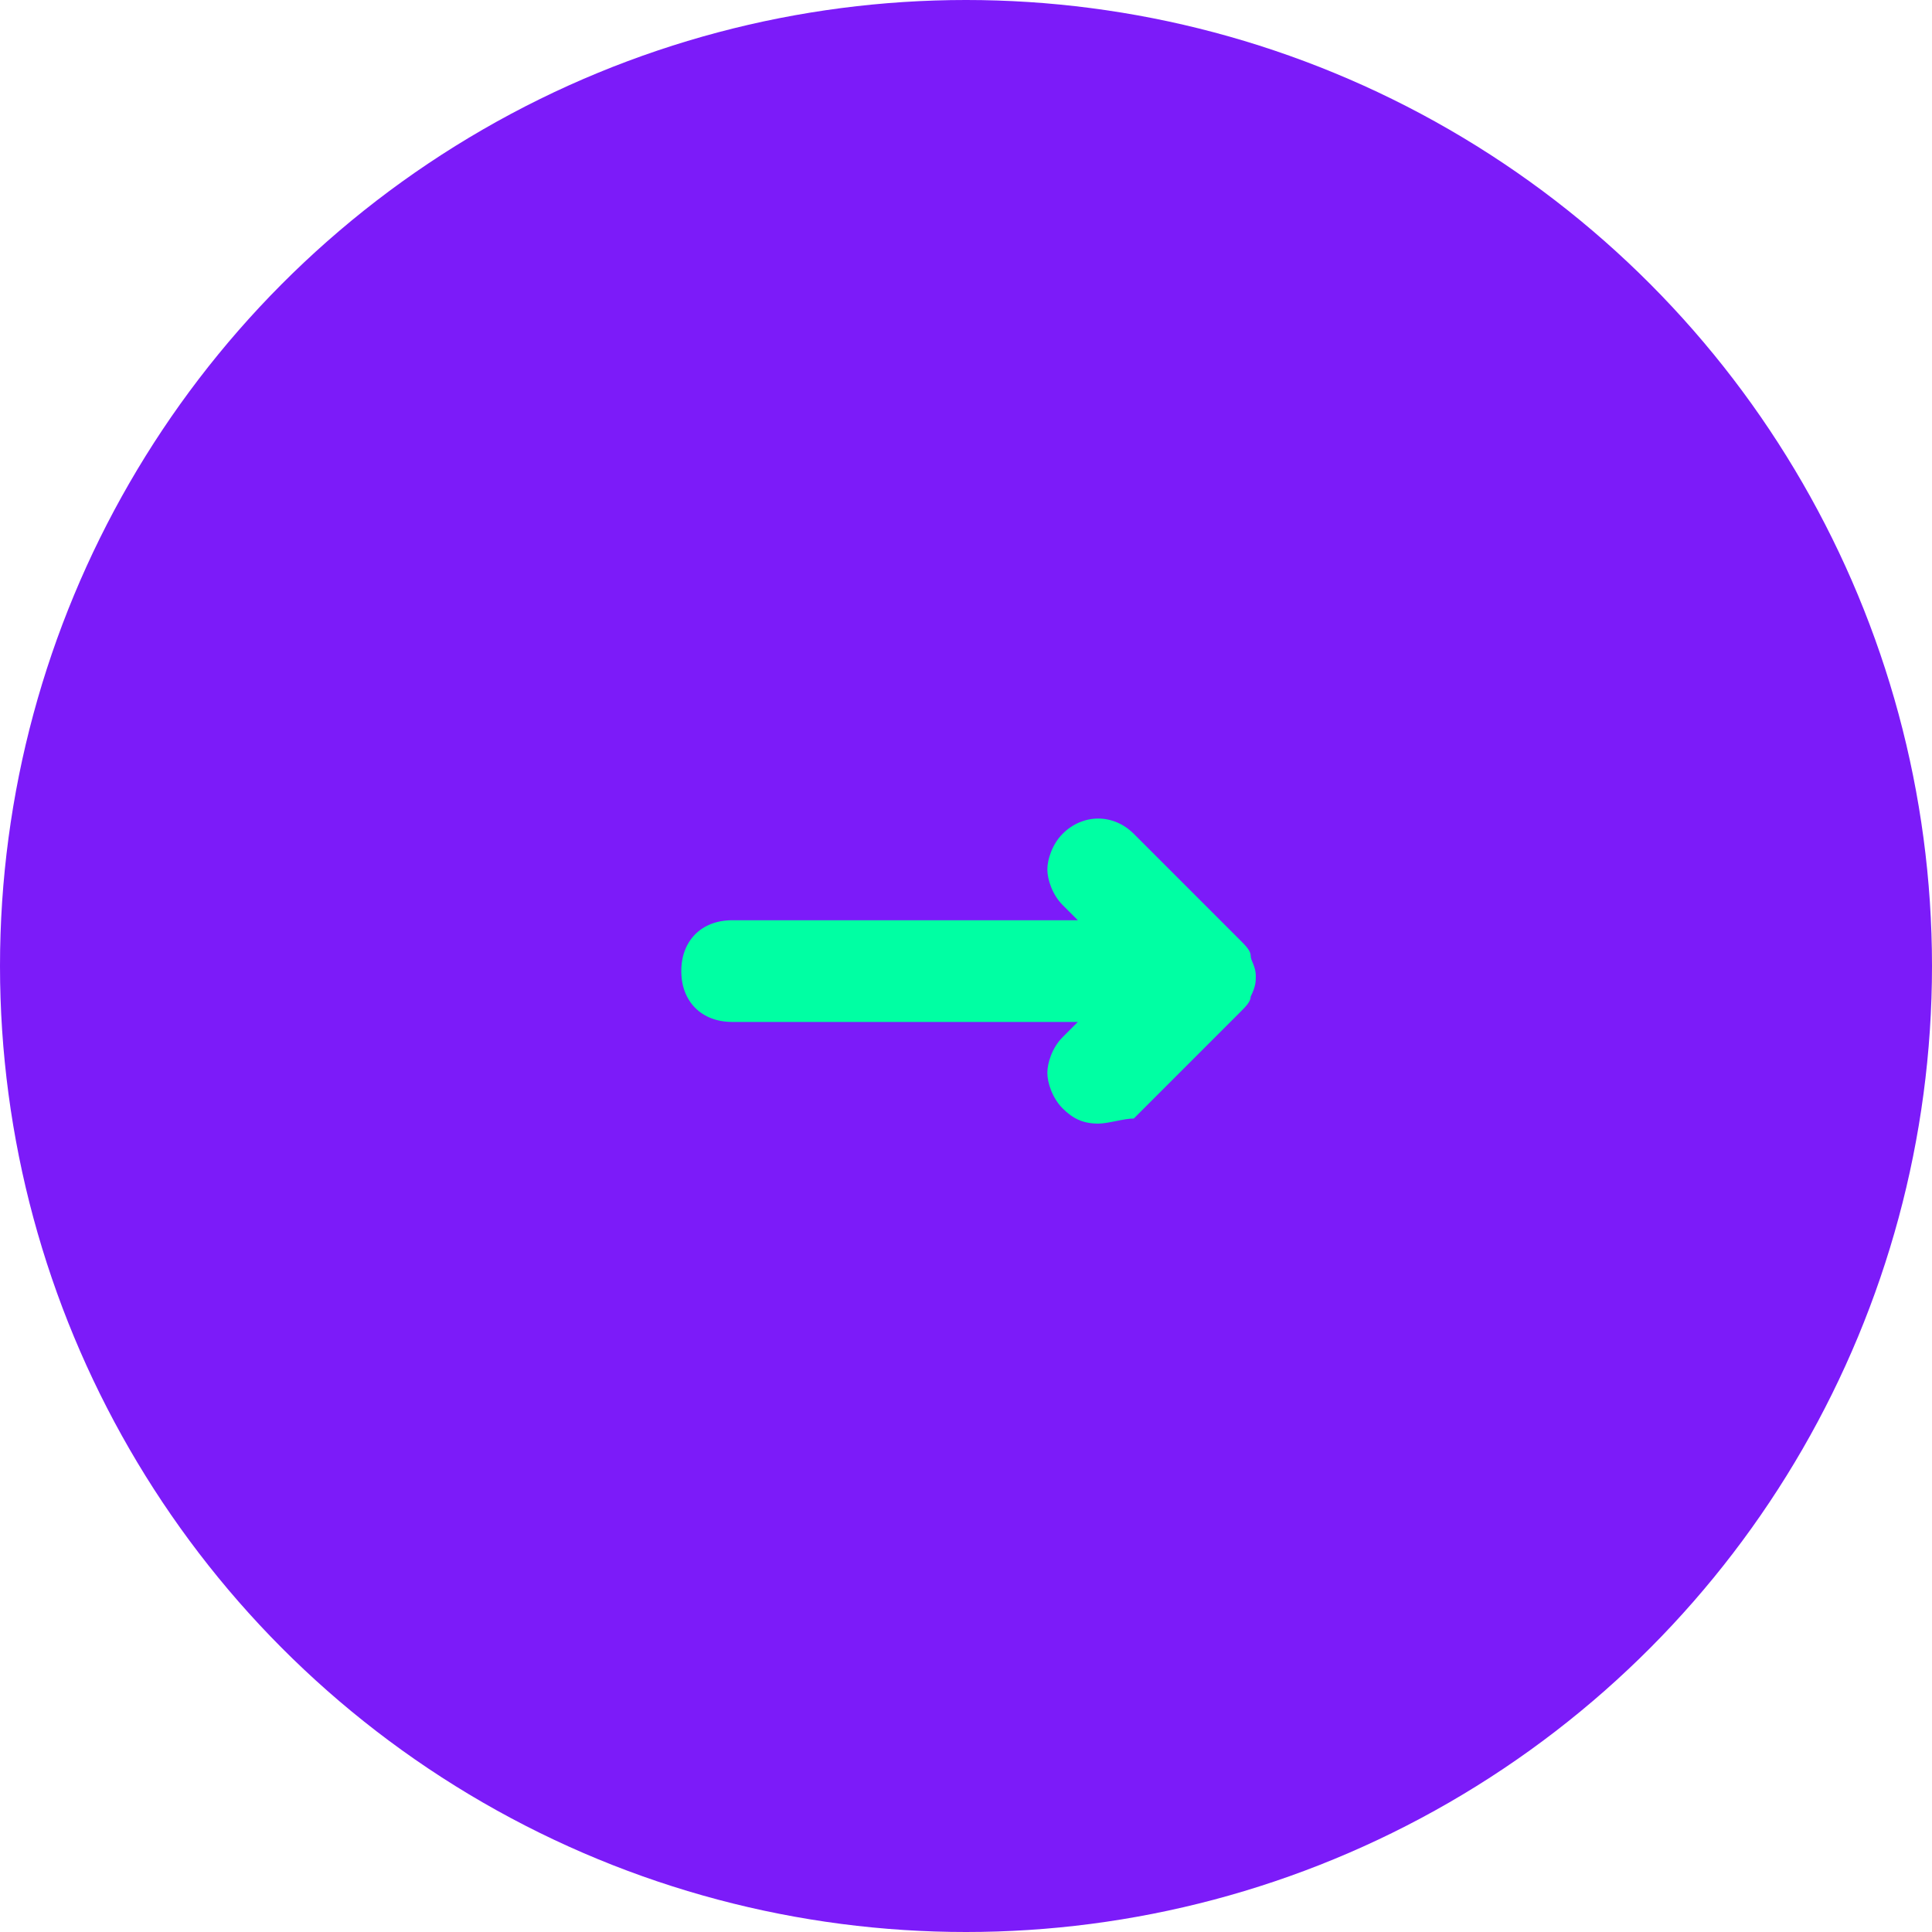 <?xml version="1.0" encoding="utf-8"?>
<!-- Generator: Adobe Illustrator 25.1.0, SVG Export Plug-In . SVG Version: 6.00 Build 0)  -->
<svg version="1.1" id="Ebene_1" xmlns="http://www.w3.org/2000/svg" xmlns:xlink="http://www.w3.org/1999/xlink" x="0px" y="0px"
	 viewBox="0 0 38 38" style="enable-background:new 0 0 38 38;" xml:space="preserve">
<style type="text/css">
	.st0{fill:#7C1BF9;}
	.st1{fill:#00FFA3;}
</style>
<g>
	<circle class="st0" cx="19" cy="19" r="19"/>
</g>
<g>
	<path class="st1" d="M21.6,22.1c-0.3,0-0.5-0.1-0.7-0.3s-0.3-0.5-0.3-0.7s0.1-0.5,0.3-0.7l0.3-0.3h-6.8c-0.6,0-1-0.4-1-1s0.4-1,1-1
		h6.8l-0.3-0.3c-0.2-0.2-0.3-0.5-0.3-0.7s0.1-0.5,0.3-0.7c0.4-0.4,1-0.4,1.4,0l2.1,2.1c0,0,0,0,0,0c0.1,0.1,0.2,0.2,0.2,0.3
		c0,0.1,0.1,0.2,0.1,0.4v0c0,0,0,0,0,0c0,0,0,0,0,0c0,0,0,0,0,0c0,0.1,0,0.2-0.1,0.4c0,0.1-0.1,0.2-0.2,0.3l0,0c0,0,0,0,0,0l0,0
		c0,0,0,0,0,0l0,0c0,0,0,0,0,0c0,0,0,0,0,0l0,0c0,0,0,0,0,0c0,0,0,0,0,0l0,0c0,0,0,0,0,0c0,0,0,0,0,0s0,0,0,0c0,0,0,0,0,0l-2.1,2.1
		C22.1,22,21.8,22.1,21.6,22.1z"/>
</g>
</svg>
